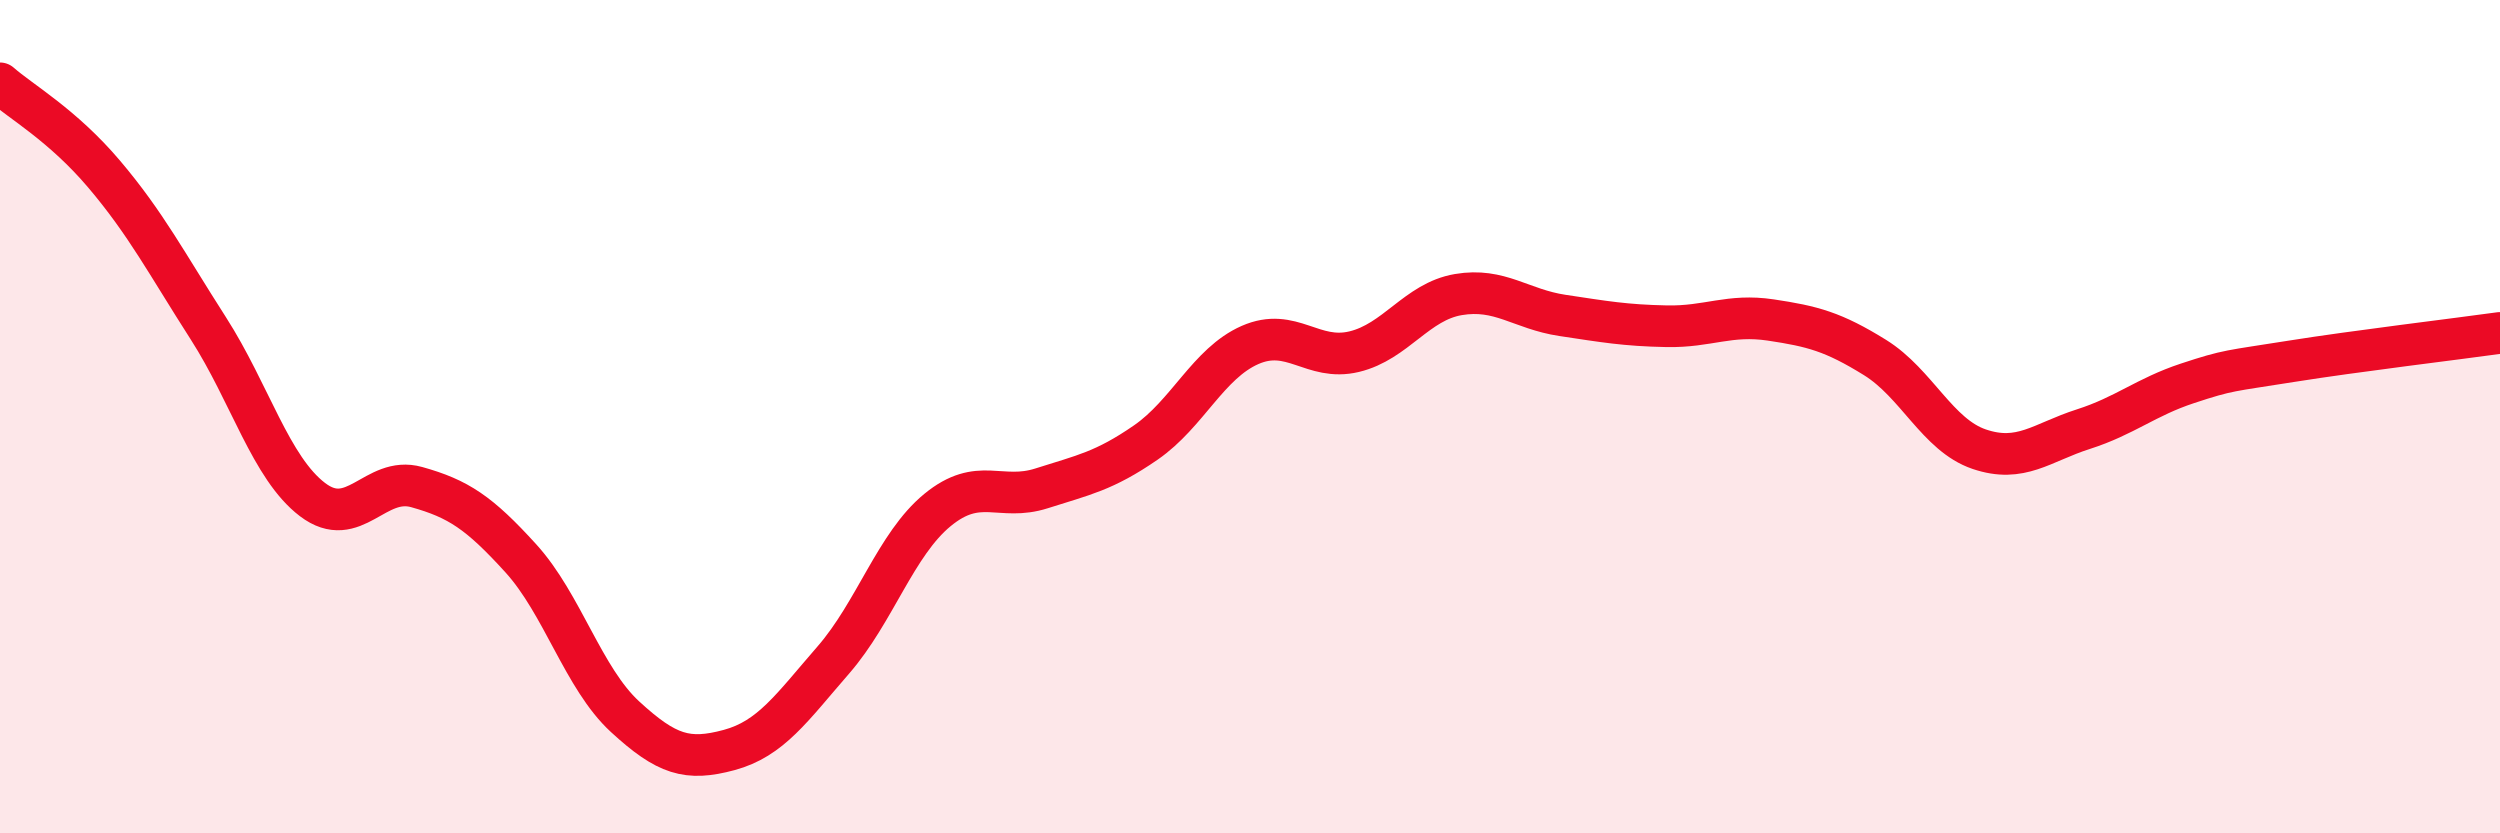 
    <svg width="60" height="20" viewBox="0 0 60 20" xmlns="http://www.w3.org/2000/svg">
      <path
        d="M 0,2 C 0.5,2.44 1.5,3 2.5,4.18 C 3.5,5.36 4,6.32 5,7.88 C 6,9.44 6.5,11.23 7.5,11.99 C 8.5,12.75 9,11.41 10,11.69 C 11,11.97 11.5,12.3 12.5,13.4 C 13.5,14.5 14,16.28 15,17.2 C 16,18.12 16.5,18.27 17.5,18 C 18.5,17.73 19,16.99 20,15.84 C 21,14.69 21.5,13.06 22.5,12.24 C 23.5,11.42 24,12.04 25,11.72 C 26,11.4 26.5,11.31 27.5,10.62 C 28.5,9.93 29,8.72 30,8.28 C 31,7.84 31.5,8.68 32.5,8.44 C 33.5,8.2 34,7.24 35,7.07 C 36,6.9 36.5,7.42 37.5,7.57 C 38.5,7.72 39,7.81 40,7.83 C 41,7.85 41.5,7.53 42.5,7.68 C 43.5,7.83 44,7.96 45,8.58 C 46,9.2 46.5,10.44 47.5,10.78 C 48.5,11.12 49,10.62 50,10.3 C 51,9.98 51.5,9.53 52.5,9.2 C 53.5,8.87 53.5,8.91 55,8.67 C 56.5,8.43 59,8.13 60,7.99L60 20L0 20Z"
        fill="#EB0A25"
        opacity="0.1"
        stroke-linecap="round"
        stroke-linejoin="round"
      />
      <path
        d="M 0,2 C 0.5,2.44 1.5,3 2.5,4.18 C 3.5,5.36 4,6.32 5,7.88 C 6,9.44 6.5,11.23 7.5,11.99 C 8.5,12.75 9,11.41 10,11.69 C 11,11.97 11.5,12.3 12.5,13.4 C 13.5,14.5 14,16.28 15,17.2 C 16,18.12 16.5,18.27 17.5,18 C 18.5,17.73 19,16.99 20,15.84 C 21,14.69 21.5,13.06 22.5,12.24 C 23.5,11.42 24,12.04 25,11.72 C 26,11.4 26.5,11.31 27.5,10.62 C 28.5,9.93 29,8.72 30,8.28 C 31,7.84 31.5,8.68 32.5,8.44 C 33.5,8.2 34,7.24 35,7.07 C 36,6.9 36.5,7.42 37.5,7.57 C 38.5,7.72 39,7.81 40,7.83 C 41,7.85 41.5,7.53 42.5,7.68 C 43.5,7.83 44,7.96 45,8.58 C 46,9.2 46.5,10.44 47.5,10.78 C 48.5,11.12 49,10.62 50,10.3 C 51,9.98 51.5,9.53 52.5,9.2 C 53.5,8.87 53.5,8.91 55,8.67 C 56.5,8.43 59,8.13 60,7.99"
        stroke="#EB0A25"
        stroke-width="1"
        fill="none"
        stroke-linecap="round"
        stroke-linejoin="round"
      />
    </svg>
  